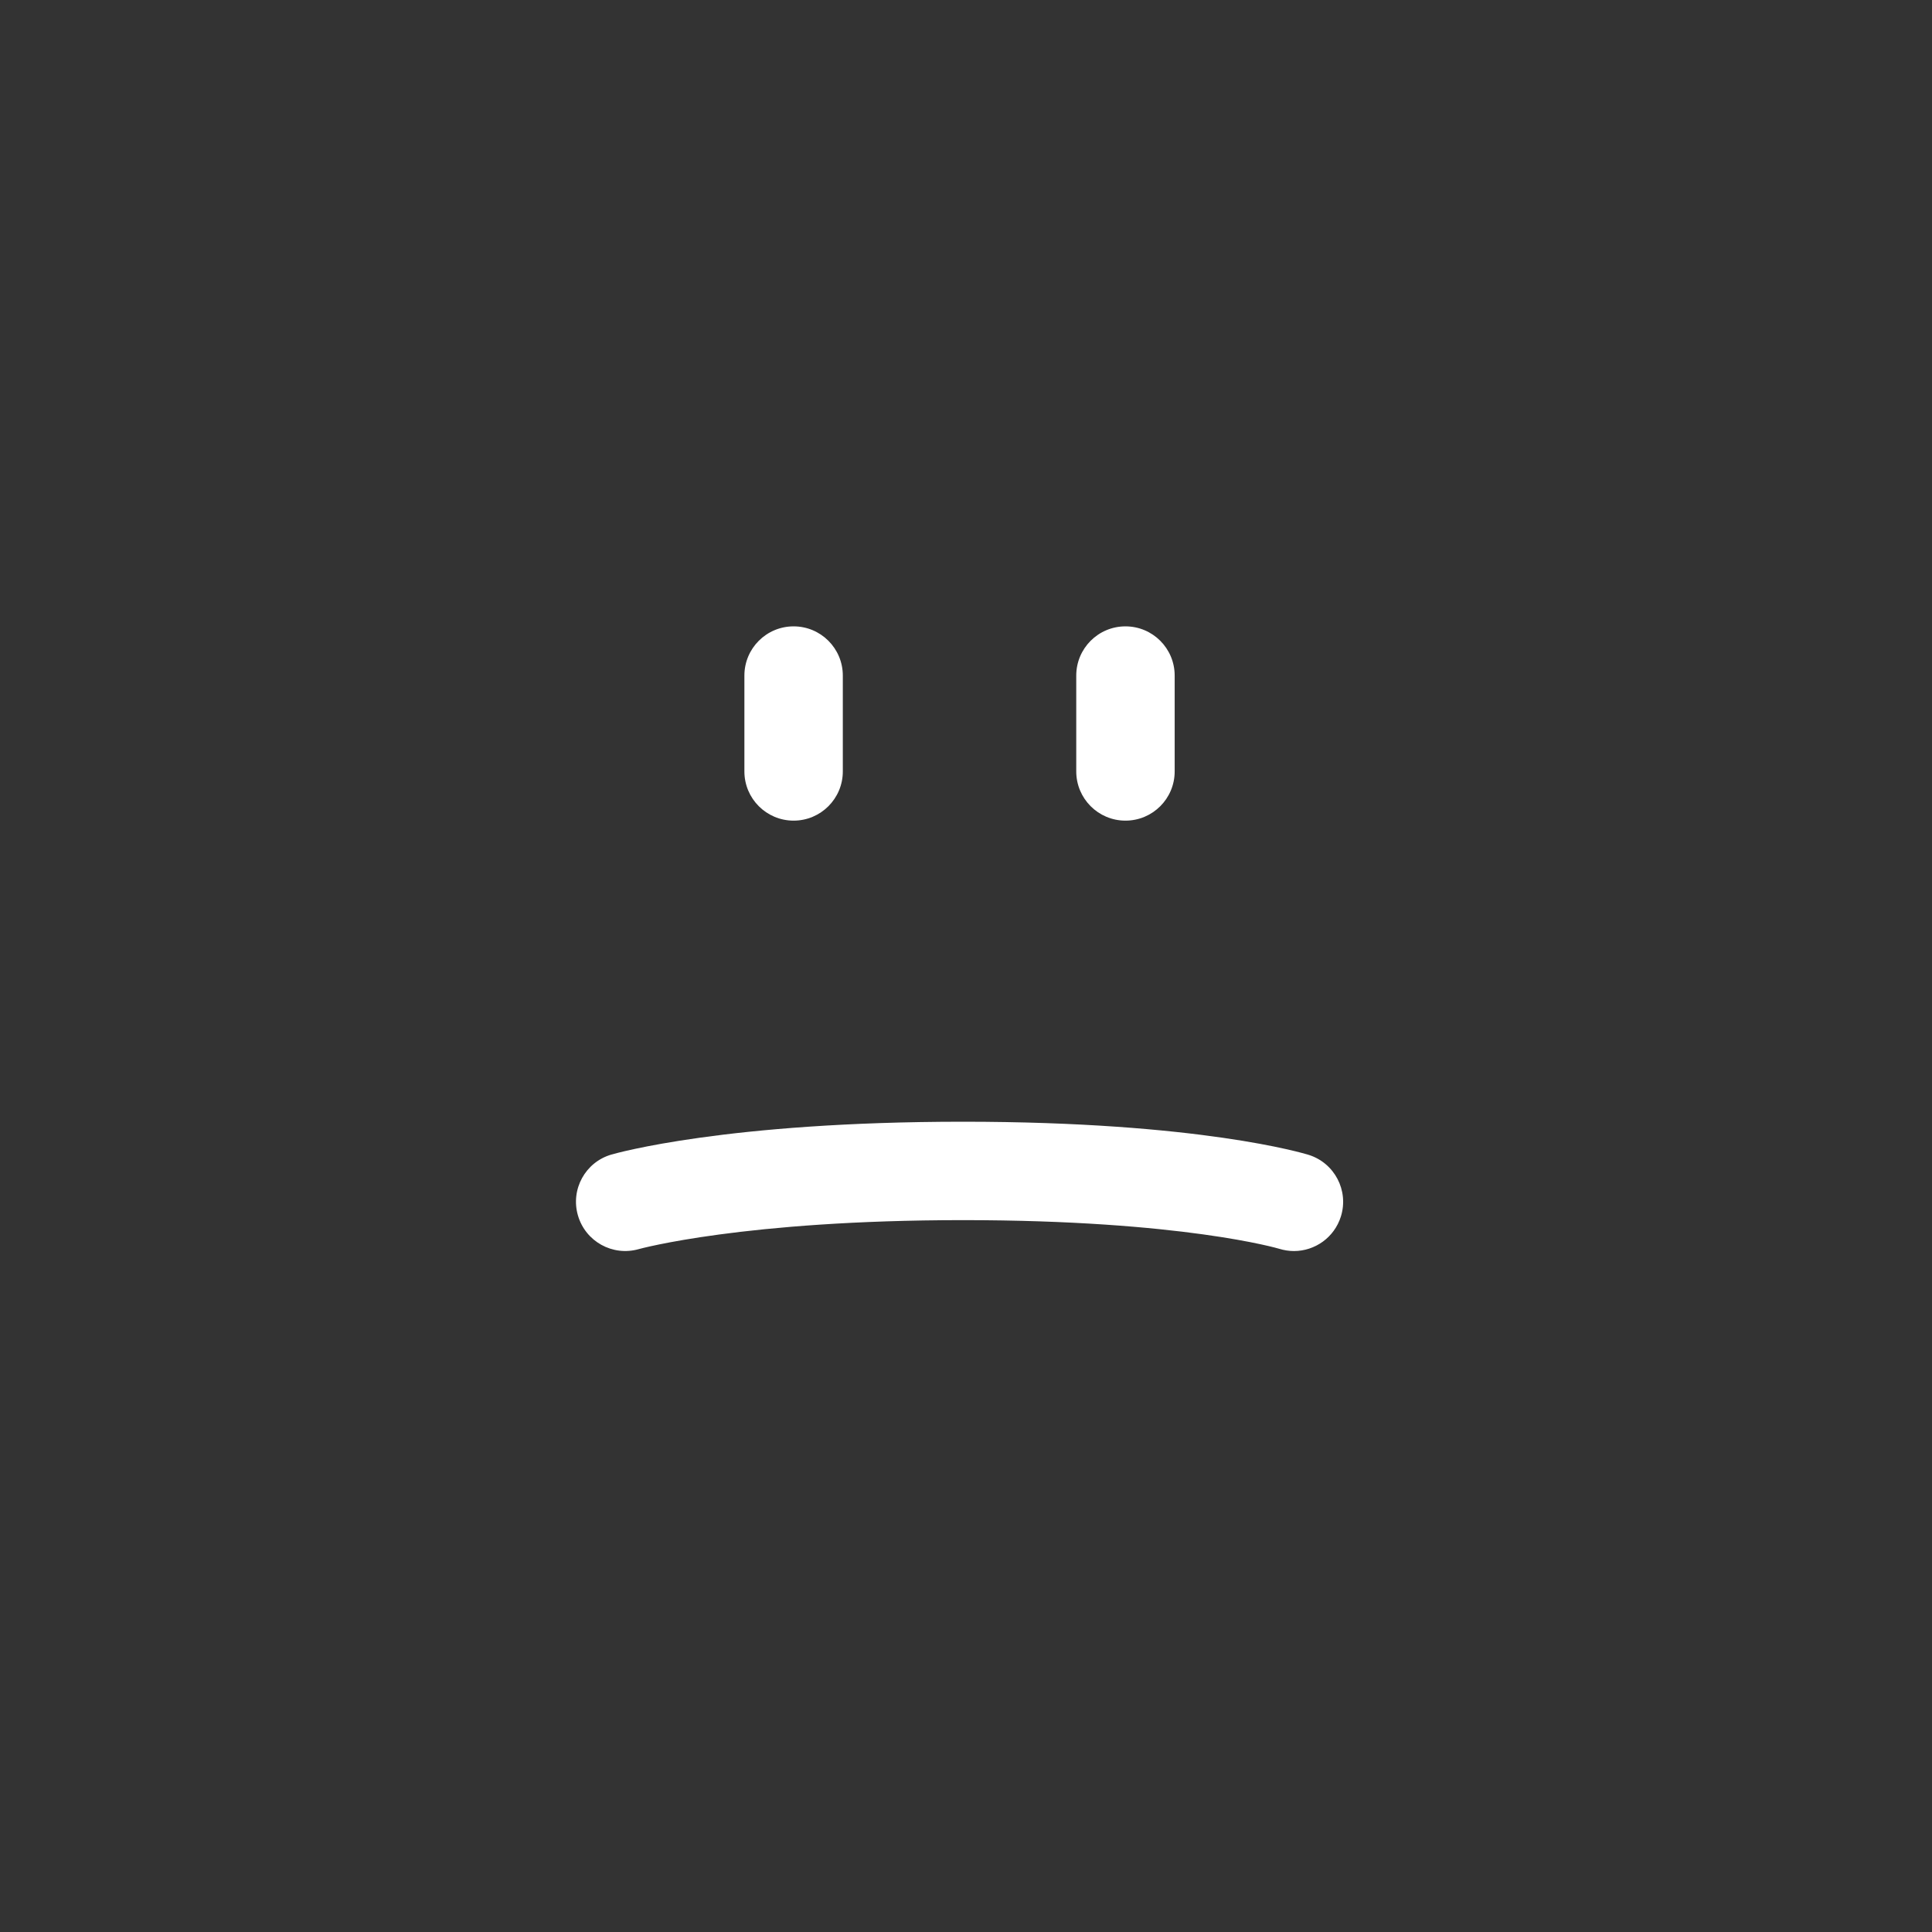 <?xml version="1.0" encoding="UTF-8"?>
<svg id="Capa_1" xmlns="http://www.w3.org/2000/svg" version="1.1" viewBox="0 0 1080 1080">
  <rect x="0" y="0" width="1080" height="1080" fill="#333333" stroke="none"/>
  <!-- Generator: Adobe Illustrator 29.3.1, SVG Export Plug-In . SVG Version: 2.1.0 Build 151)  -->
  <defs>
    <style>
      .st0 {
        fill: #fff;
      }

      .st1 {
        fill: #f8ace6;
      }
    </style>
  </defs>
  <g>
    <g>
      <path class="st0" d="M443.63,458.74c-15.2,0-27.51-12.32-27.51-27.51v-53.58c0-15.19,12.3-27.51,27.51-27.51s27.51,12.32,27.51,27.51v53.58c0,15.19-12.3,27.51-27.51,27.51Z"/>
      <path class="st0" d="M629.14,458.74c-15.2,0-27.51-12.32-27.51-27.51v-53.58c0-15.19,12.3-27.51,27.51-27.51s27.51,12.32,27.51,27.51v53.58c0,15.19-12.3,27.51-27.51,27.51Z"/>
    </g>
    <path class="st0" d="M723.32,699.34c-2.71,0-5.48-.42-8.22-1.26-.4-.13-54.29-16.02-176.75-16.02s-180.7,16.04-181.27,16.2c-14.64,4.16-29.79-4.26-34.01-18.82-4.22-14.56,4.11-29.78,18.67-34.02,2.58-.75,64.44-18.37,196.61-18.37s190.75,17.77,193.19,18.52c14.48,4.54,22.56,19.96,18.02,34.46-3.68,11.77-14.53,19.31-26.24,19.31Z"/>
  </g>
</svg>